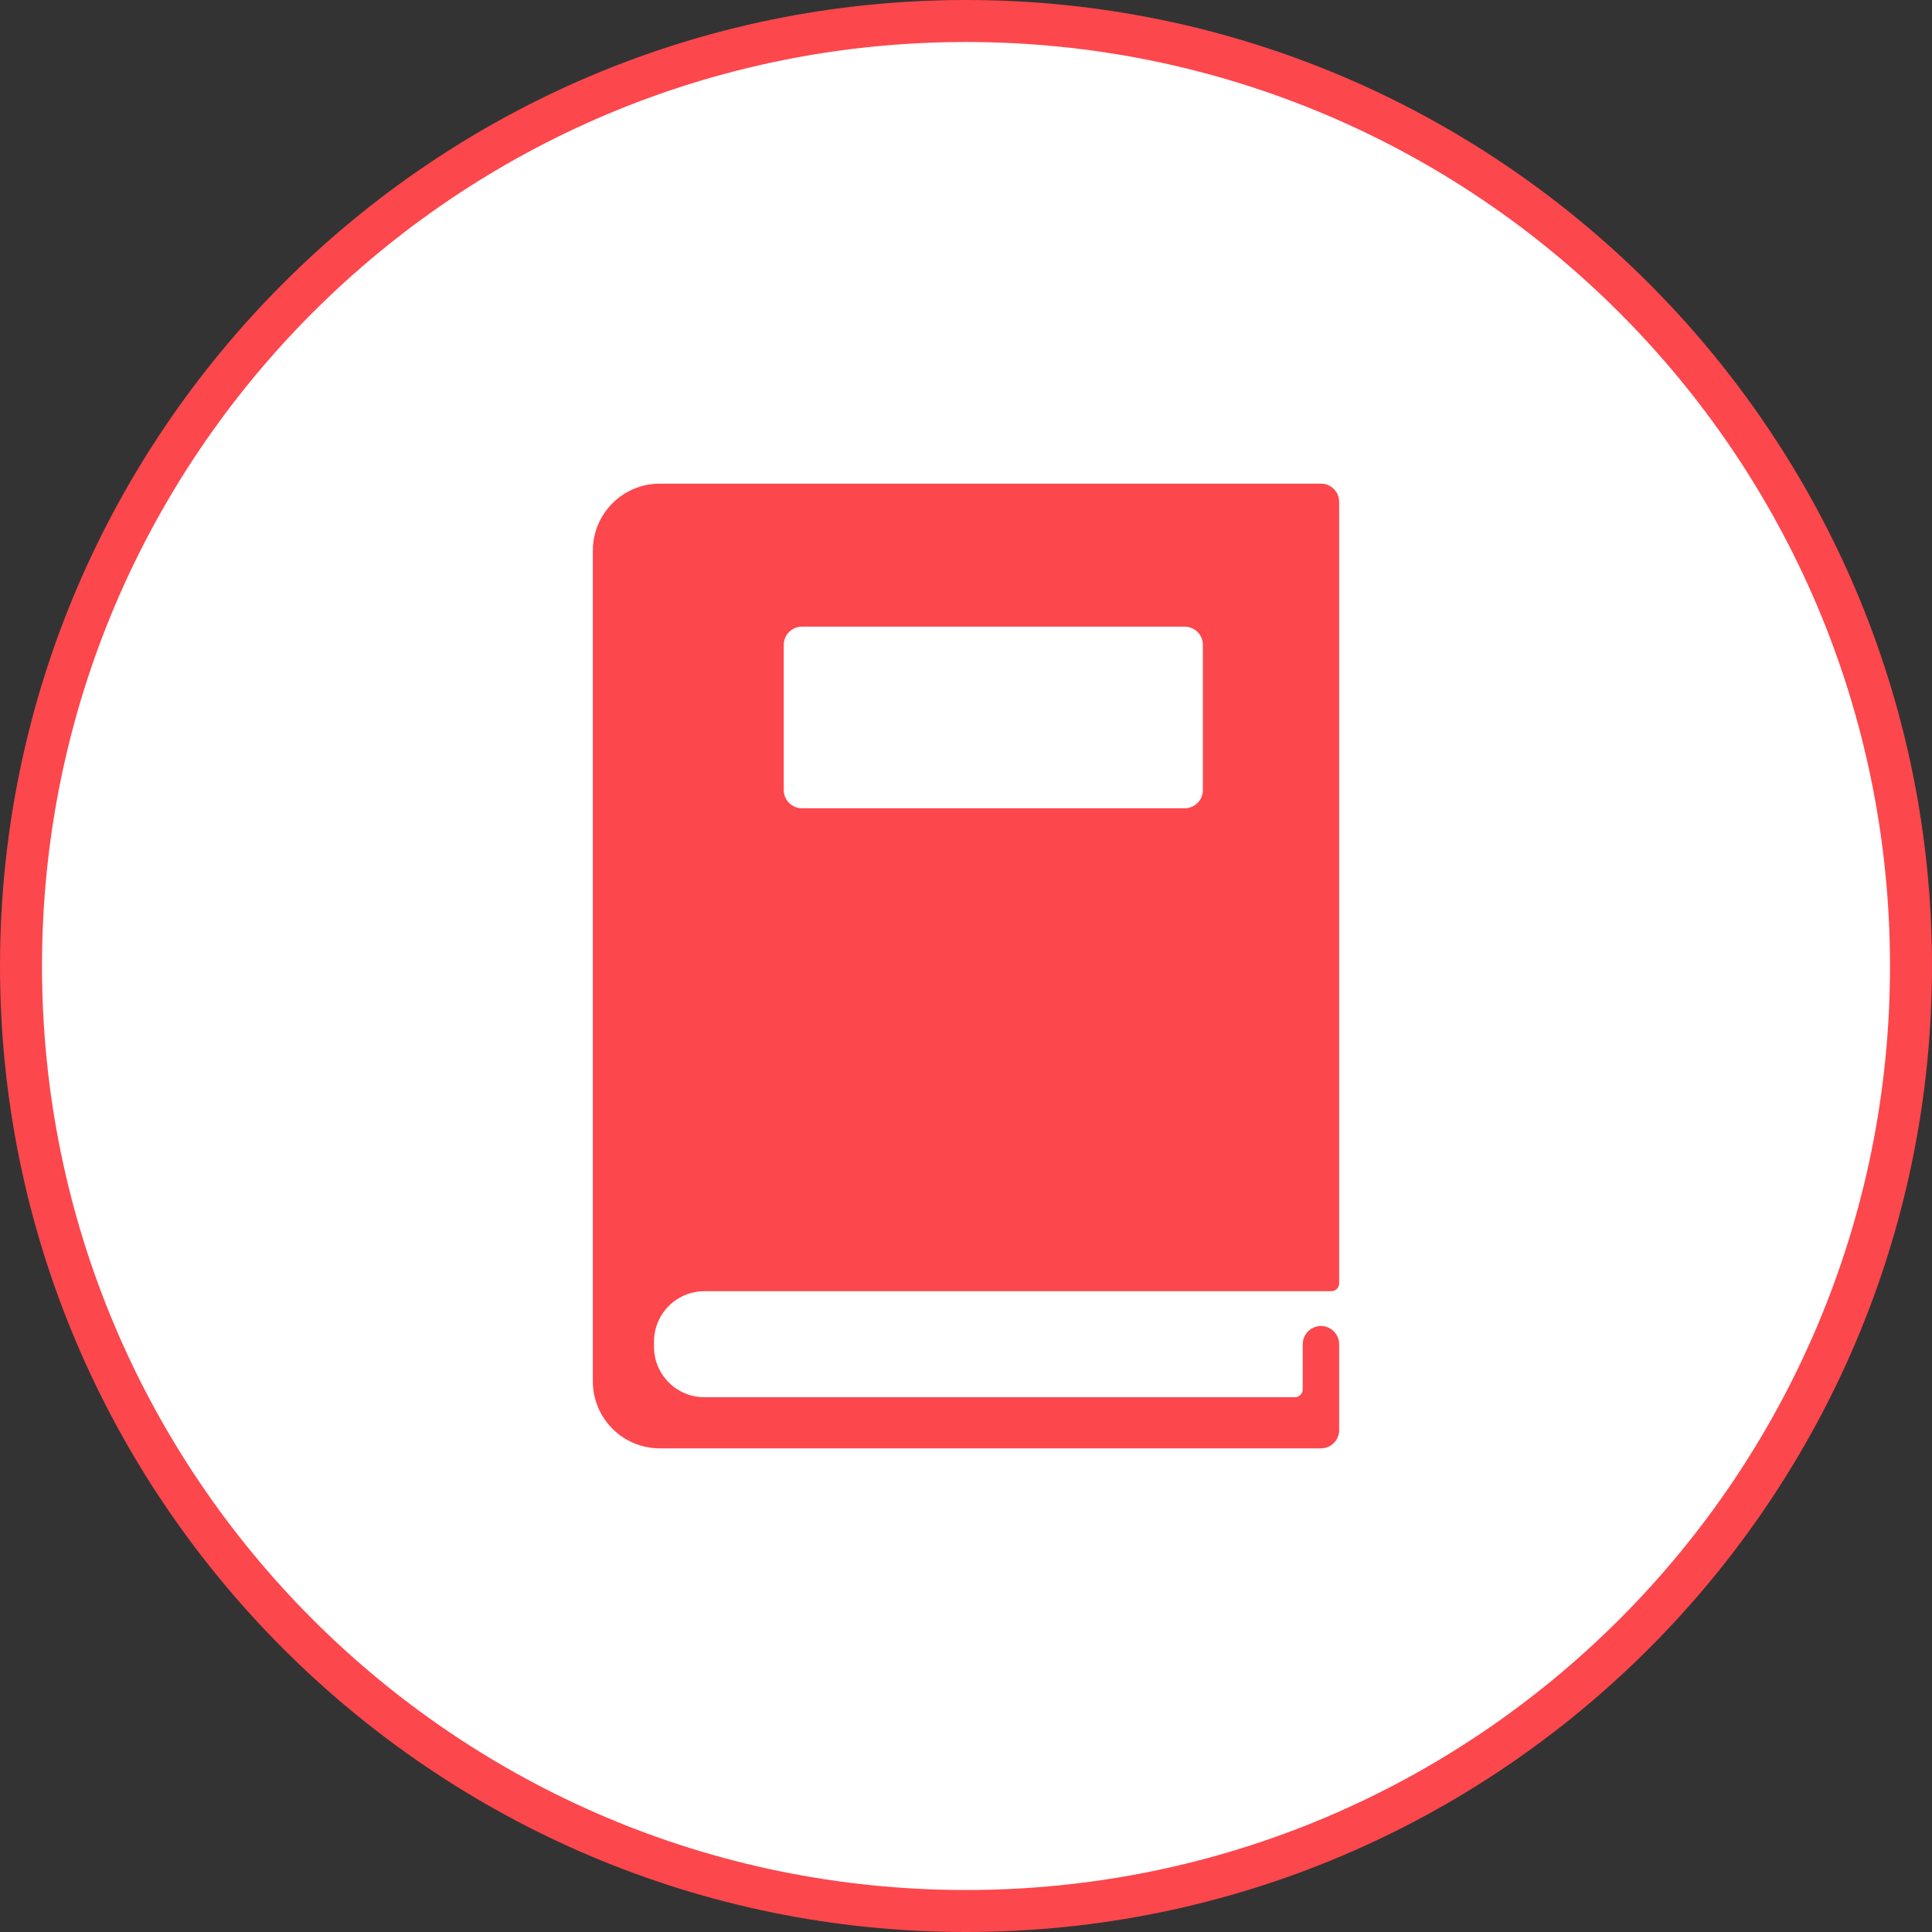 <?xml version="1.0" encoding="UTF-8"?>
<svg id="Ebene_2" data-name="Ebene 2" xmlns="http://www.w3.org/2000/svg" viewBox="0 0 200 200">
  <rect x="0" y="0" width="200" height="200" fill="#333333" stroke="none"/>
  <defs>
    <style>
      .digitales-gruppenbuch-1 {
        fill: #fc474d;
      }

      .digitales-gruppenbuch-2 {
        fill: #fff;
      }
    </style>
  </defs>
  <g id="Icons">
    <g>
      <g>
        <path class="digitales-gruppenbuch-2" d="M100,197.827c-53.941,0-97.826-43.885-97.826-97.826S46.058,2.173,100,2.173s97.825,43.886,97.825,97.827-43.884,97.826-97.825,97.826Z"/>
        <path class="digitales-gruppenbuch-1" d="M100,4.348c52.827,0,95.652,42.825,95.652,95.653s-42.825,95.652-95.652,95.652S4.348,152.827,4.348,100,47.172,4.348,100,4.348M100,0C44.859,0,0,44.86,0,100s44.859,100,100,100,100-44.86,100-100S155.141,0,100,0h0Z"/>
      </g>
      <path id="Gruppenbuch" class="digitales-gruppenbuch-1" d="M71.099,133.989c.566-.212,1.178-.325,1.815-.325h64.897c.452,0,.818-.366.818-.818V51.952c0-1.041-.844-1.885-1.885-1.885h-68.439c-3.829,0-6.933,3.104-6.933,6.933v86.002c0,3.829,3.104,6.933,6.933,6.933h68.439c1.041,0,1.885-.844,1.885-1.885v-8.899c0-.363-.104-.702-.283-.99-.198-.321-.486-.575-.834-.726-.236-.113-.495-.17-.768-.17s-.533.057-.768.17c-.66.292-1.117.952-1.117,1.716v4.664c0,.457-.37.827-.827.827h-61.117c-.636,0-1.249-.113-1.815-.325-1.984-.74-3.398-2.654-3.398-4.892v-.542c0-2.239,1.414-4.152,3.398-4.892ZM81.133,66.756c0-1.042.844-1.885,1.885-1.885h39.619c1.042,0,1.885.844,1.885,1.885v15.03c0,1.042-.844,1.885-1.885,1.885h-39.619c-1.042,0-1.885-.844-1.885-1.885v-15.03Z"/>
    </g>
  </g>
</svg>